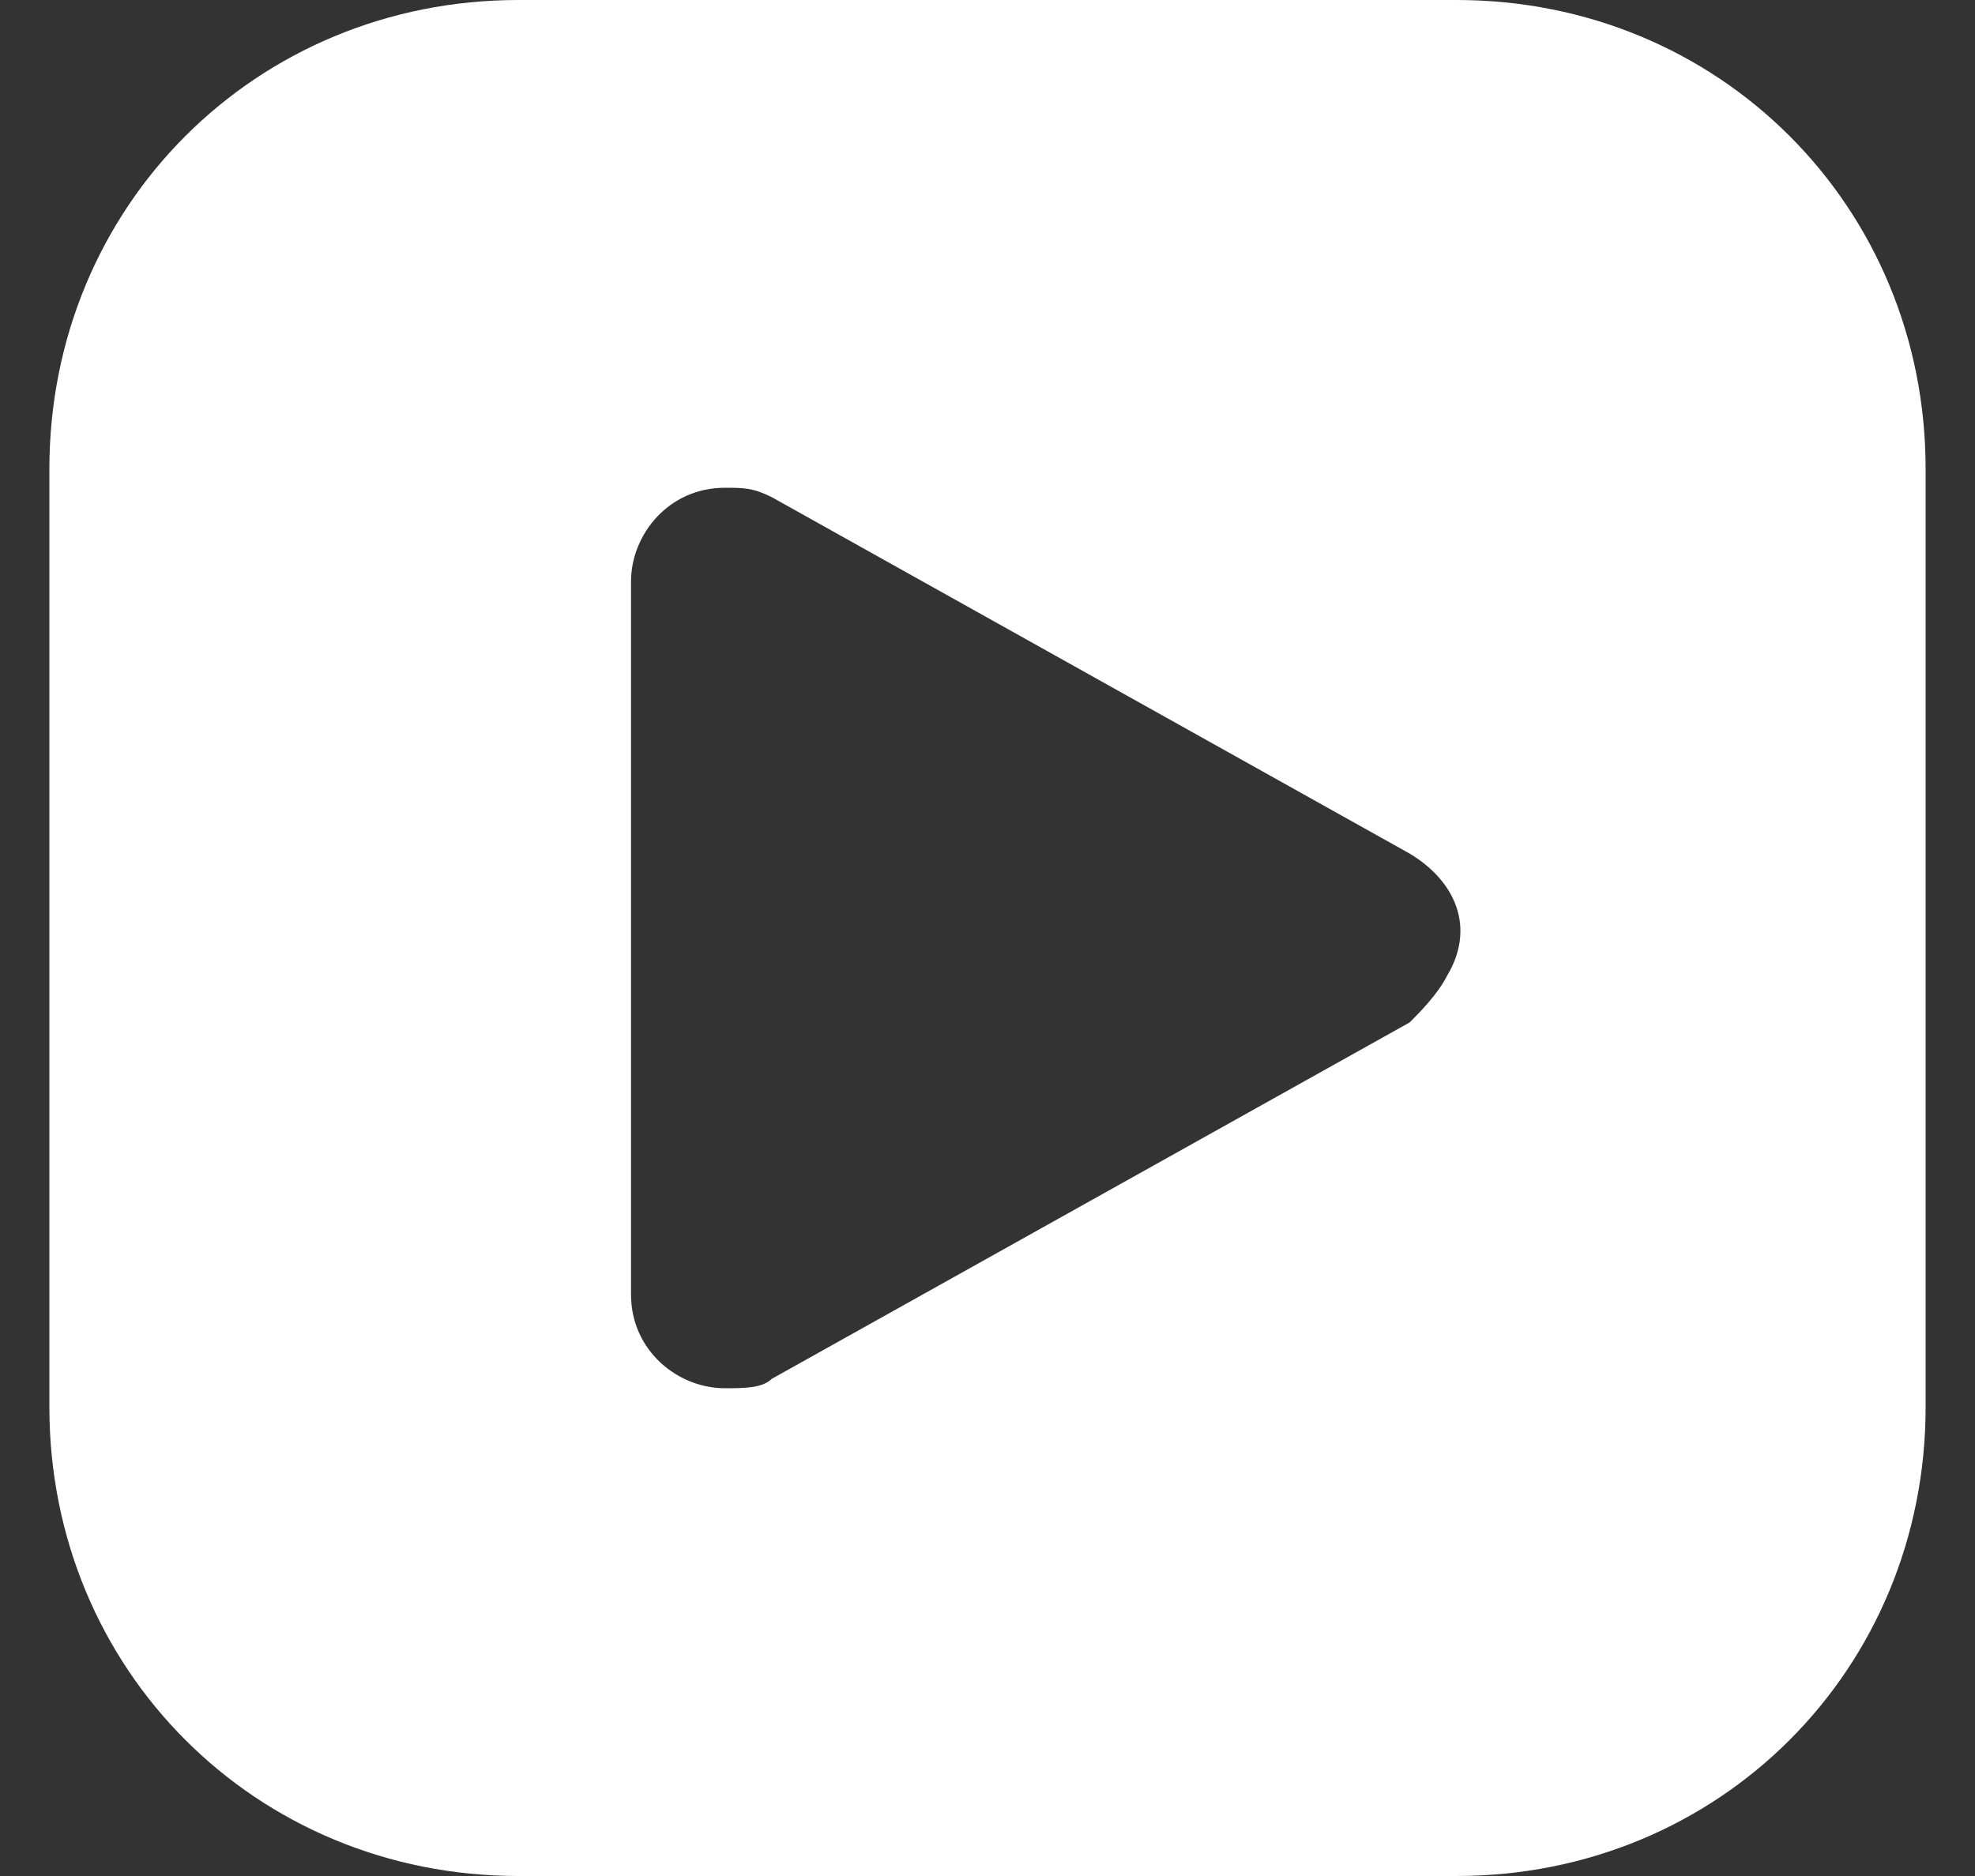 <svg width="20" height="19" viewBox="0 0 20 19" fill="none" xmlns="http://www.w3.org/2000/svg">
<rect x="0" y="0" width="20" height="19" fill="#333333" stroke="none"/>
<path d="M14.75 0H5.25C2.59 0 0.5 2.09 0.5 4.75V14.25C0.5 16.91 2.59 19 5.25 19H14.75C17.41 19 19.5 16.91 19.5 14.25V4.75C19.5 2.09 17.41 0 14.75 0ZM14.275 10.355L7.815 13.965C7.72 14.06 7.53 14.06 7.34 14.06C6.865 14.06 6.39 13.68 6.39 13.11V5.89C6.39 5.415 6.77 4.94 7.34 4.94C7.53 4.94 7.625 4.94 7.815 5.035L14.275 8.645C14.75 8.93 14.94 9.405 14.655 9.88C14.56 10.07 14.37 10.26 14.275 10.355Z" fill="white"/>
</svg>
